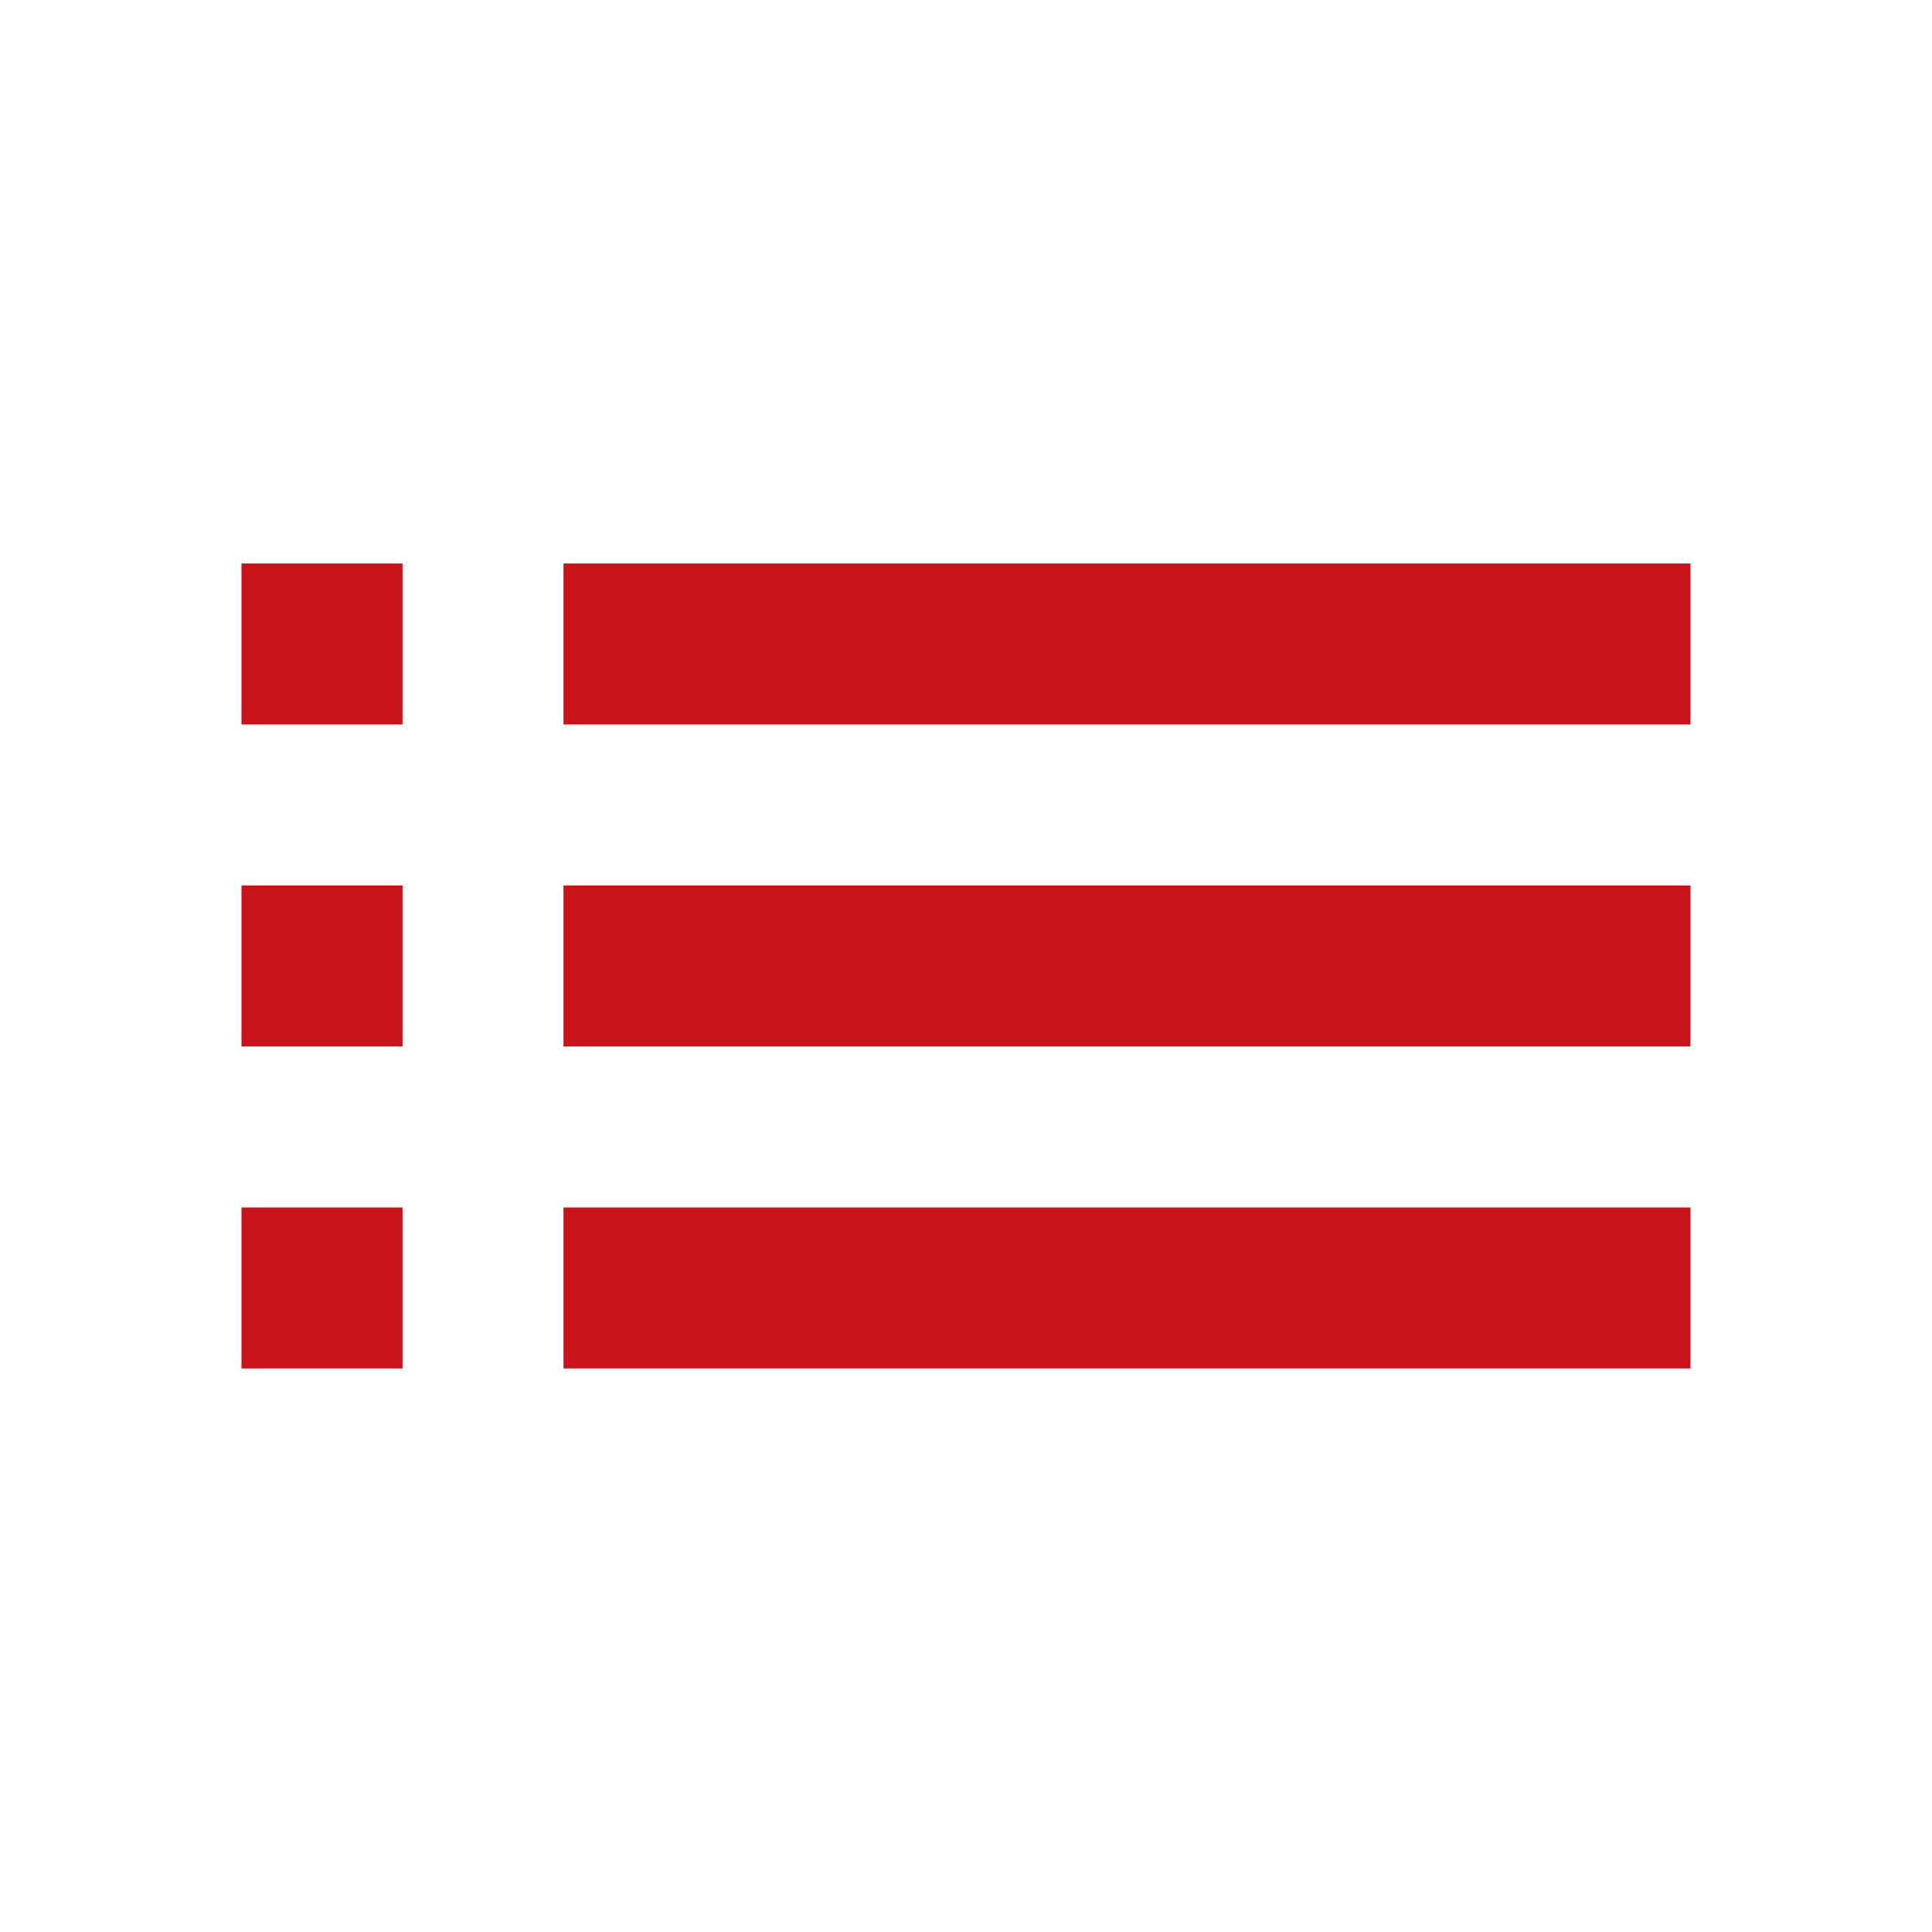 <svg xmlns="http://www.w3.org/2000/svg" width="20" height="20" viewBox="0 0 20 20" fill="none"><path d="M2.5 10.833H4.167V9.166H2.5V10.833ZM2.5 14.166H4.167V12.5H2.5V14.166ZM2.5 7.5H4.167V5.833H2.5V7.5ZM5.833 10.833H17.5V9.166H5.833V10.833ZM5.833 14.166H17.5V12.5H5.833V14.166ZM5.833 5.833V7.5H17.5V5.833H5.833ZM2.5 10.833H4.167V9.166H2.5V10.833ZM2.5 14.166H4.167V12.5H2.5V14.166ZM2.5 7.5H4.167V5.833H2.5V7.5ZM5.833 10.833H17.5V9.166H5.833V10.833ZM5.833 14.166H17.5V12.5H5.833V14.166ZM5.833 5.833V7.5H17.5V5.833H5.833Z" fill="#C8131A"></path></svg>